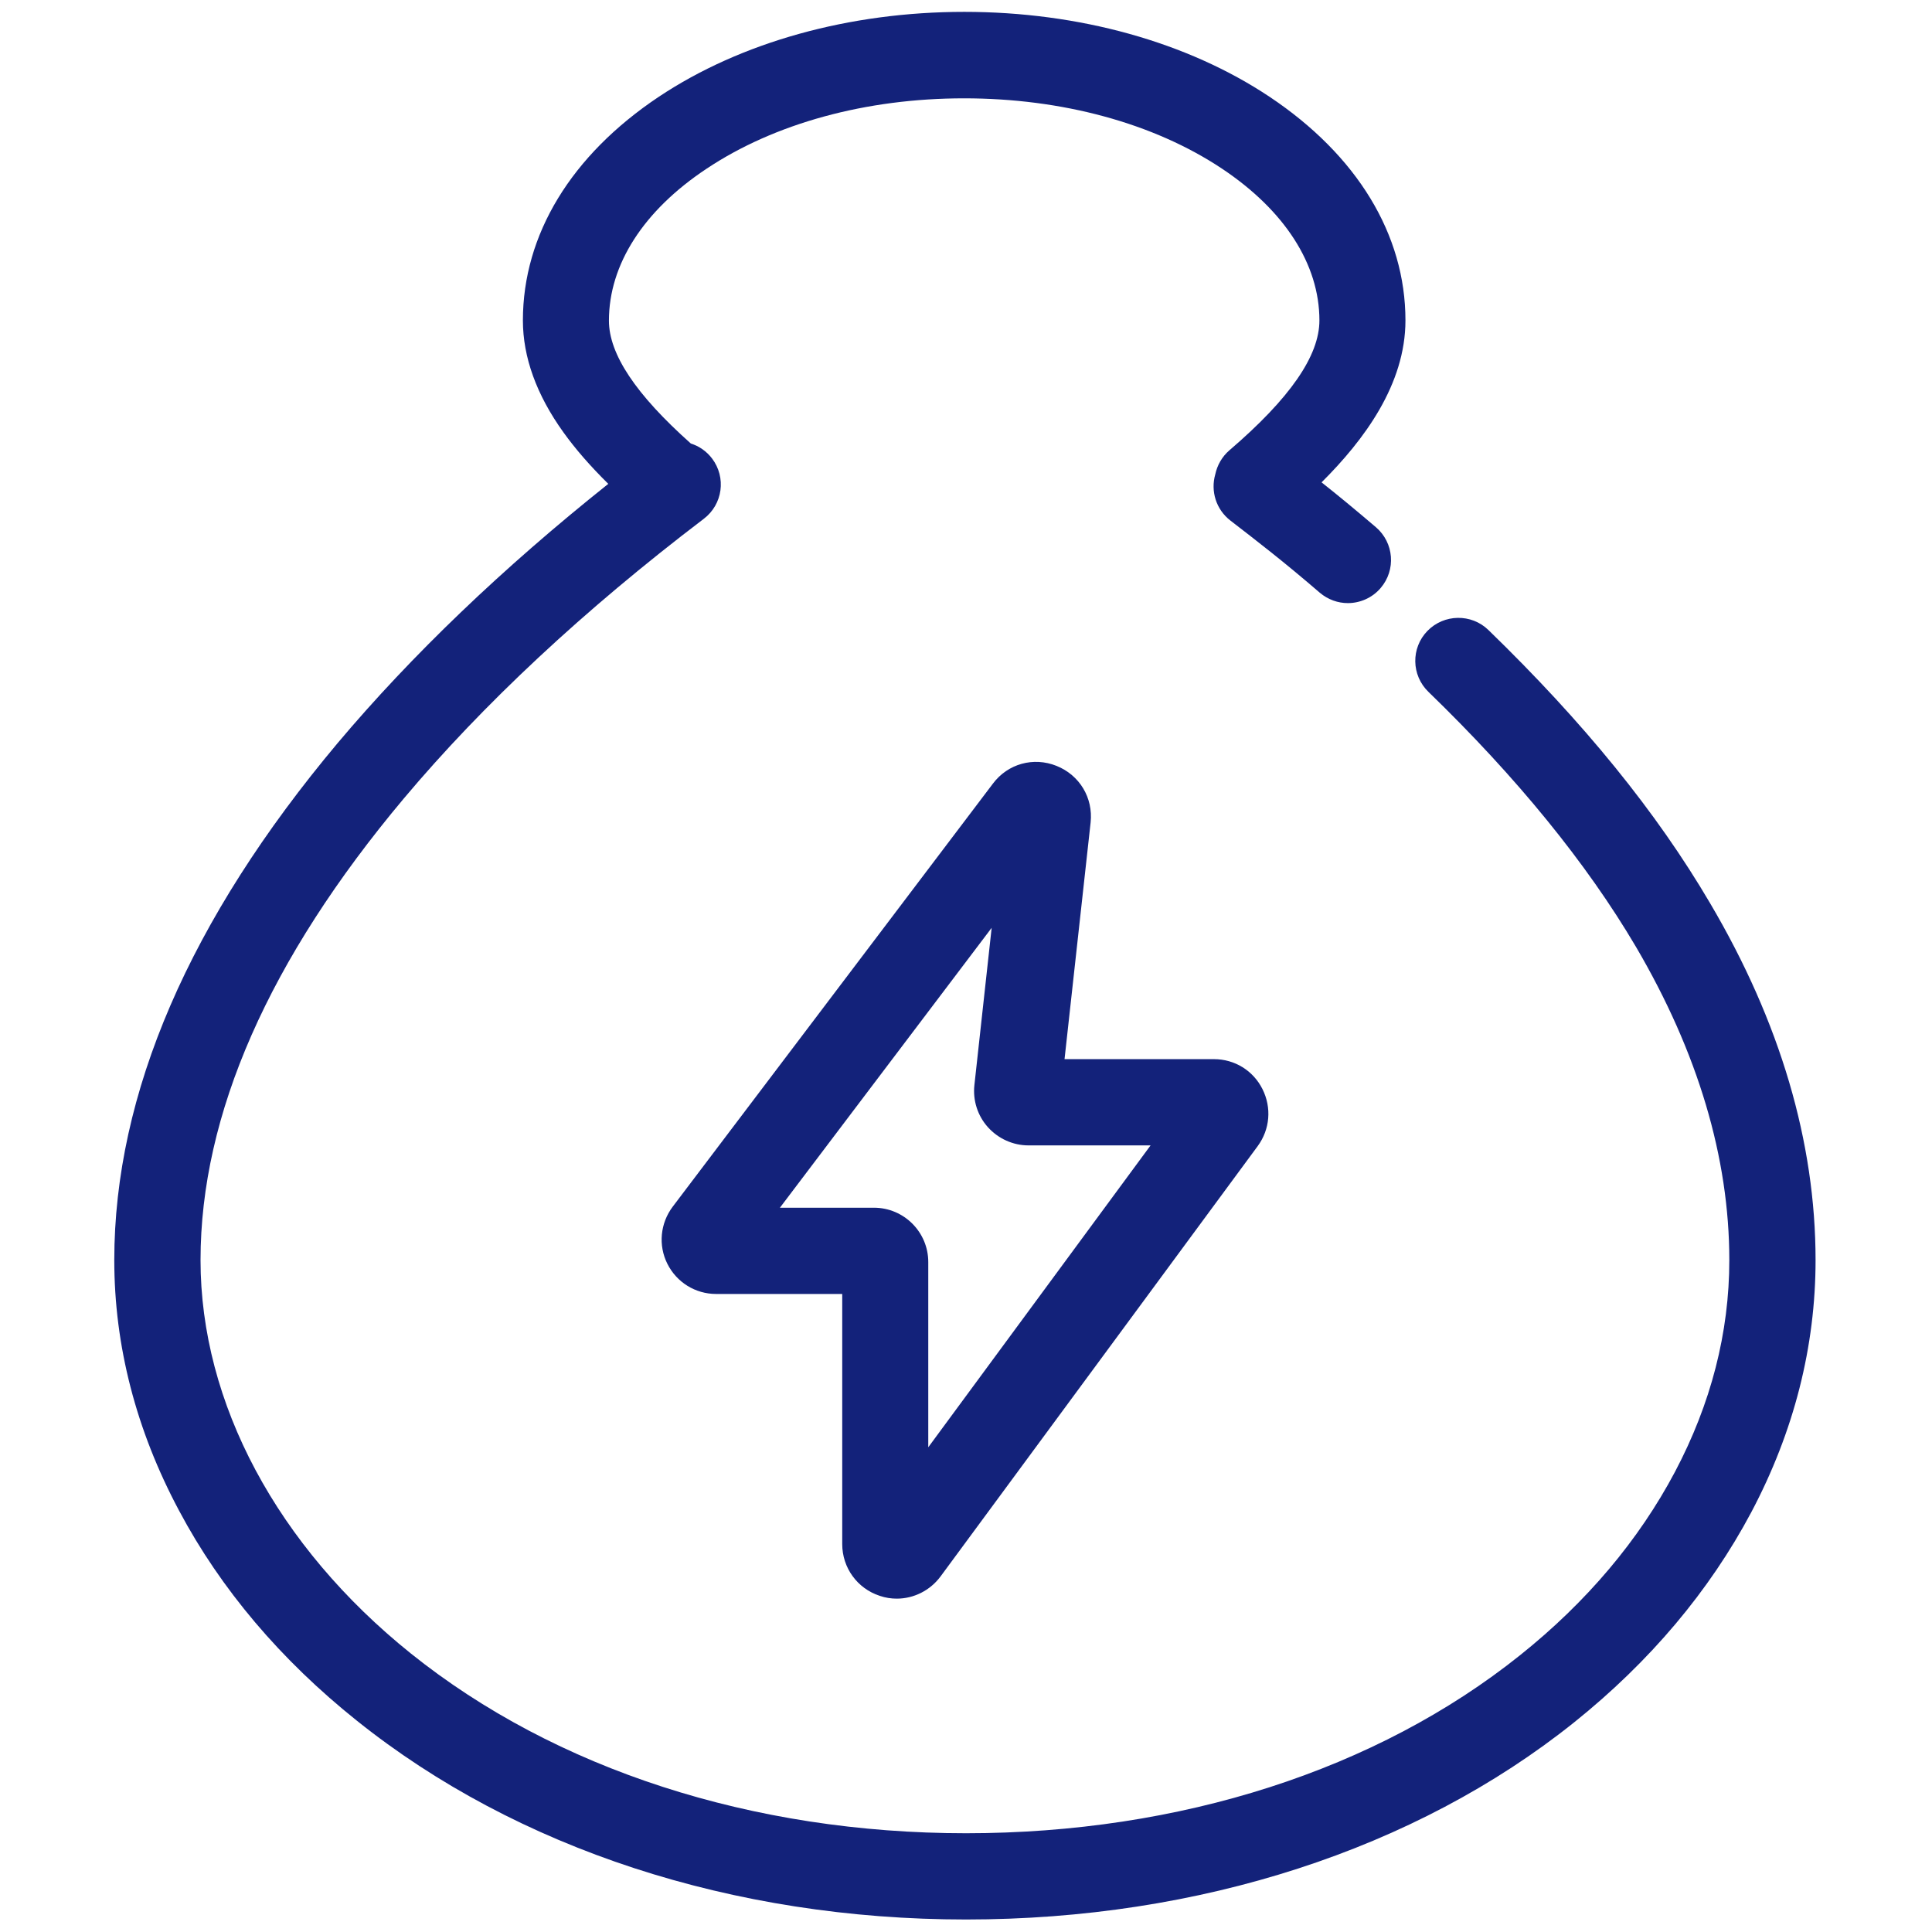 <?xml version="1.0" standalone="no"?><!DOCTYPE svg PUBLIC "-//W3C//DTD SVG 1.1//EN" "http://www.w3.org/Graphics/SVG/1.1/DTD/svg11.dtd"><svg t="1681204606642" class="icon" viewBox="0 0 1024 1024" version="1.1" xmlns="http://www.w3.org/2000/svg" p-id="10347" data-spm-anchor-id="a313x.7781069.0.i5" xmlns:xlink="http://www.w3.org/1999/xlink" width="200" height="200"><path d="M906.4 478.743c-28.457-48.457-66.971-95.771-117.486-144.8-9.029-8.8-23.543-8.571-32.343 0.457-8.8 9.029-8.571 23.543 0.571 32.343 46.857 45.371 83.886 90.857 109.943 135.086C899.886 557.714 916.571 613.6 916.571 667.886c0 38.4-9.714 76.114-28.8 112.229-19.2 36.229-46.743 68.914-82.057 97.143-76.114 60.914-180.343 94.4-293.714 94.4-113.029 0-217.6-33.829-294.286-95.314C146.971 819.543 106.286 743.657 106.286 667.886c0-77.143 36.229-159.429 107.657-244.571 42.057-50.057 95.543-100 159.086-148.343 10.057-7.657 12-21.943 4.343-32-2.971-3.886-6.857-6.514-11.2-7.886-29.257-26.057-43.429-47.429-43.429-65.143 0-29.714 18.286-58.286 51.657-80.457 36.114-24.114 84.686-37.371 136.571-37.371S611.429 65.257 647.657 89.371c33.257 22.171 51.657 50.743 51.657 80.457 0 18.743-15.543 41.257-47.657 68.8-4 3.429-6.514 8-7.543 12.8-2.514 8.8 0.343 18.514 8 24.457 14.057 10.857 28.343 21.829 47.429 38.286 4.343 3.657 9.6 5.486 14.857 5.486 6.4 0 12.914-2.743 17.371-8 8.229-9.6 7.086-24-2.514-32.229-10.857-9.257-20.114-16.914-28.8-23.771 22.514-22.4 44.457-51.886 44.457-85.829 0-45.486-25.6-87.543-72-118.514-43.543-29.029-101.029-45.029-161.829-45.029s-118.4 16-161.943 45.029c-46.4 30.971-72 73.029-72 118.514 0 19.429 7.2 39.429 21.486 59.314 6.4 8.914 14.171 17.829 23.771 27.314-56.229 44.8-104.343 90.971-143.429 137.371C100.457 487.429 60.571 579.657 60.571 667.886c0 45.371 11.543 90.057 34.286 132.686 22.171 41.714 53.943 79.2 94.286 111.429 84.8 67.886 199.429 105.371 322.857 105.371 123.657 0 238.171-37.143 322.286-104.457 40.229-32.229 71.771-69.714 93.943-111.429C950.857 758.743 962.286 713.714 962.286 667.886c0-62.514-18.743-126.171-55.886-189.143z" p-id="10348" fill="#13227a" data-spm-anchor-id="a313x.7781069.0.i4" class="selected"></path><path d="M475.314 847.314c-2.971 0-6.057-0.457-9.029-1.486-11.886-3.886-19.886-14.857-19.886-27.429v-132.571h-66.857c-10.971 0-20.914-6.171-25.829-16-4.914-9.829-3.771-21.486 2.857-30.286l169.714-224.229c7.886-10.514 21.486-14.286 33.714-9.371 12.229 4.914 19.429 16.914 18.057 29.943l-13.829 125.486H643.429c10.971 0 20.8 6.057 25.714 15.886s4 21.257-2.514 30.171L498.514 835.543c-5.6 7.543-14.286 11.771-23.2 11.771z m-61.943-207.2h49.829c15.886 0 28.8 12.914 28.8 28.8v98.171l117.829-160H545.143c-8.229 0-16-3.543-21.486-9.6s-8.114-14.286-7.2-22.4l9.143-83.314-112.229 148.343z" p-id="10349" fill="#13227a" data-spm-anchor-id="a313x.7781069.0.i6" class=""></path></svg>